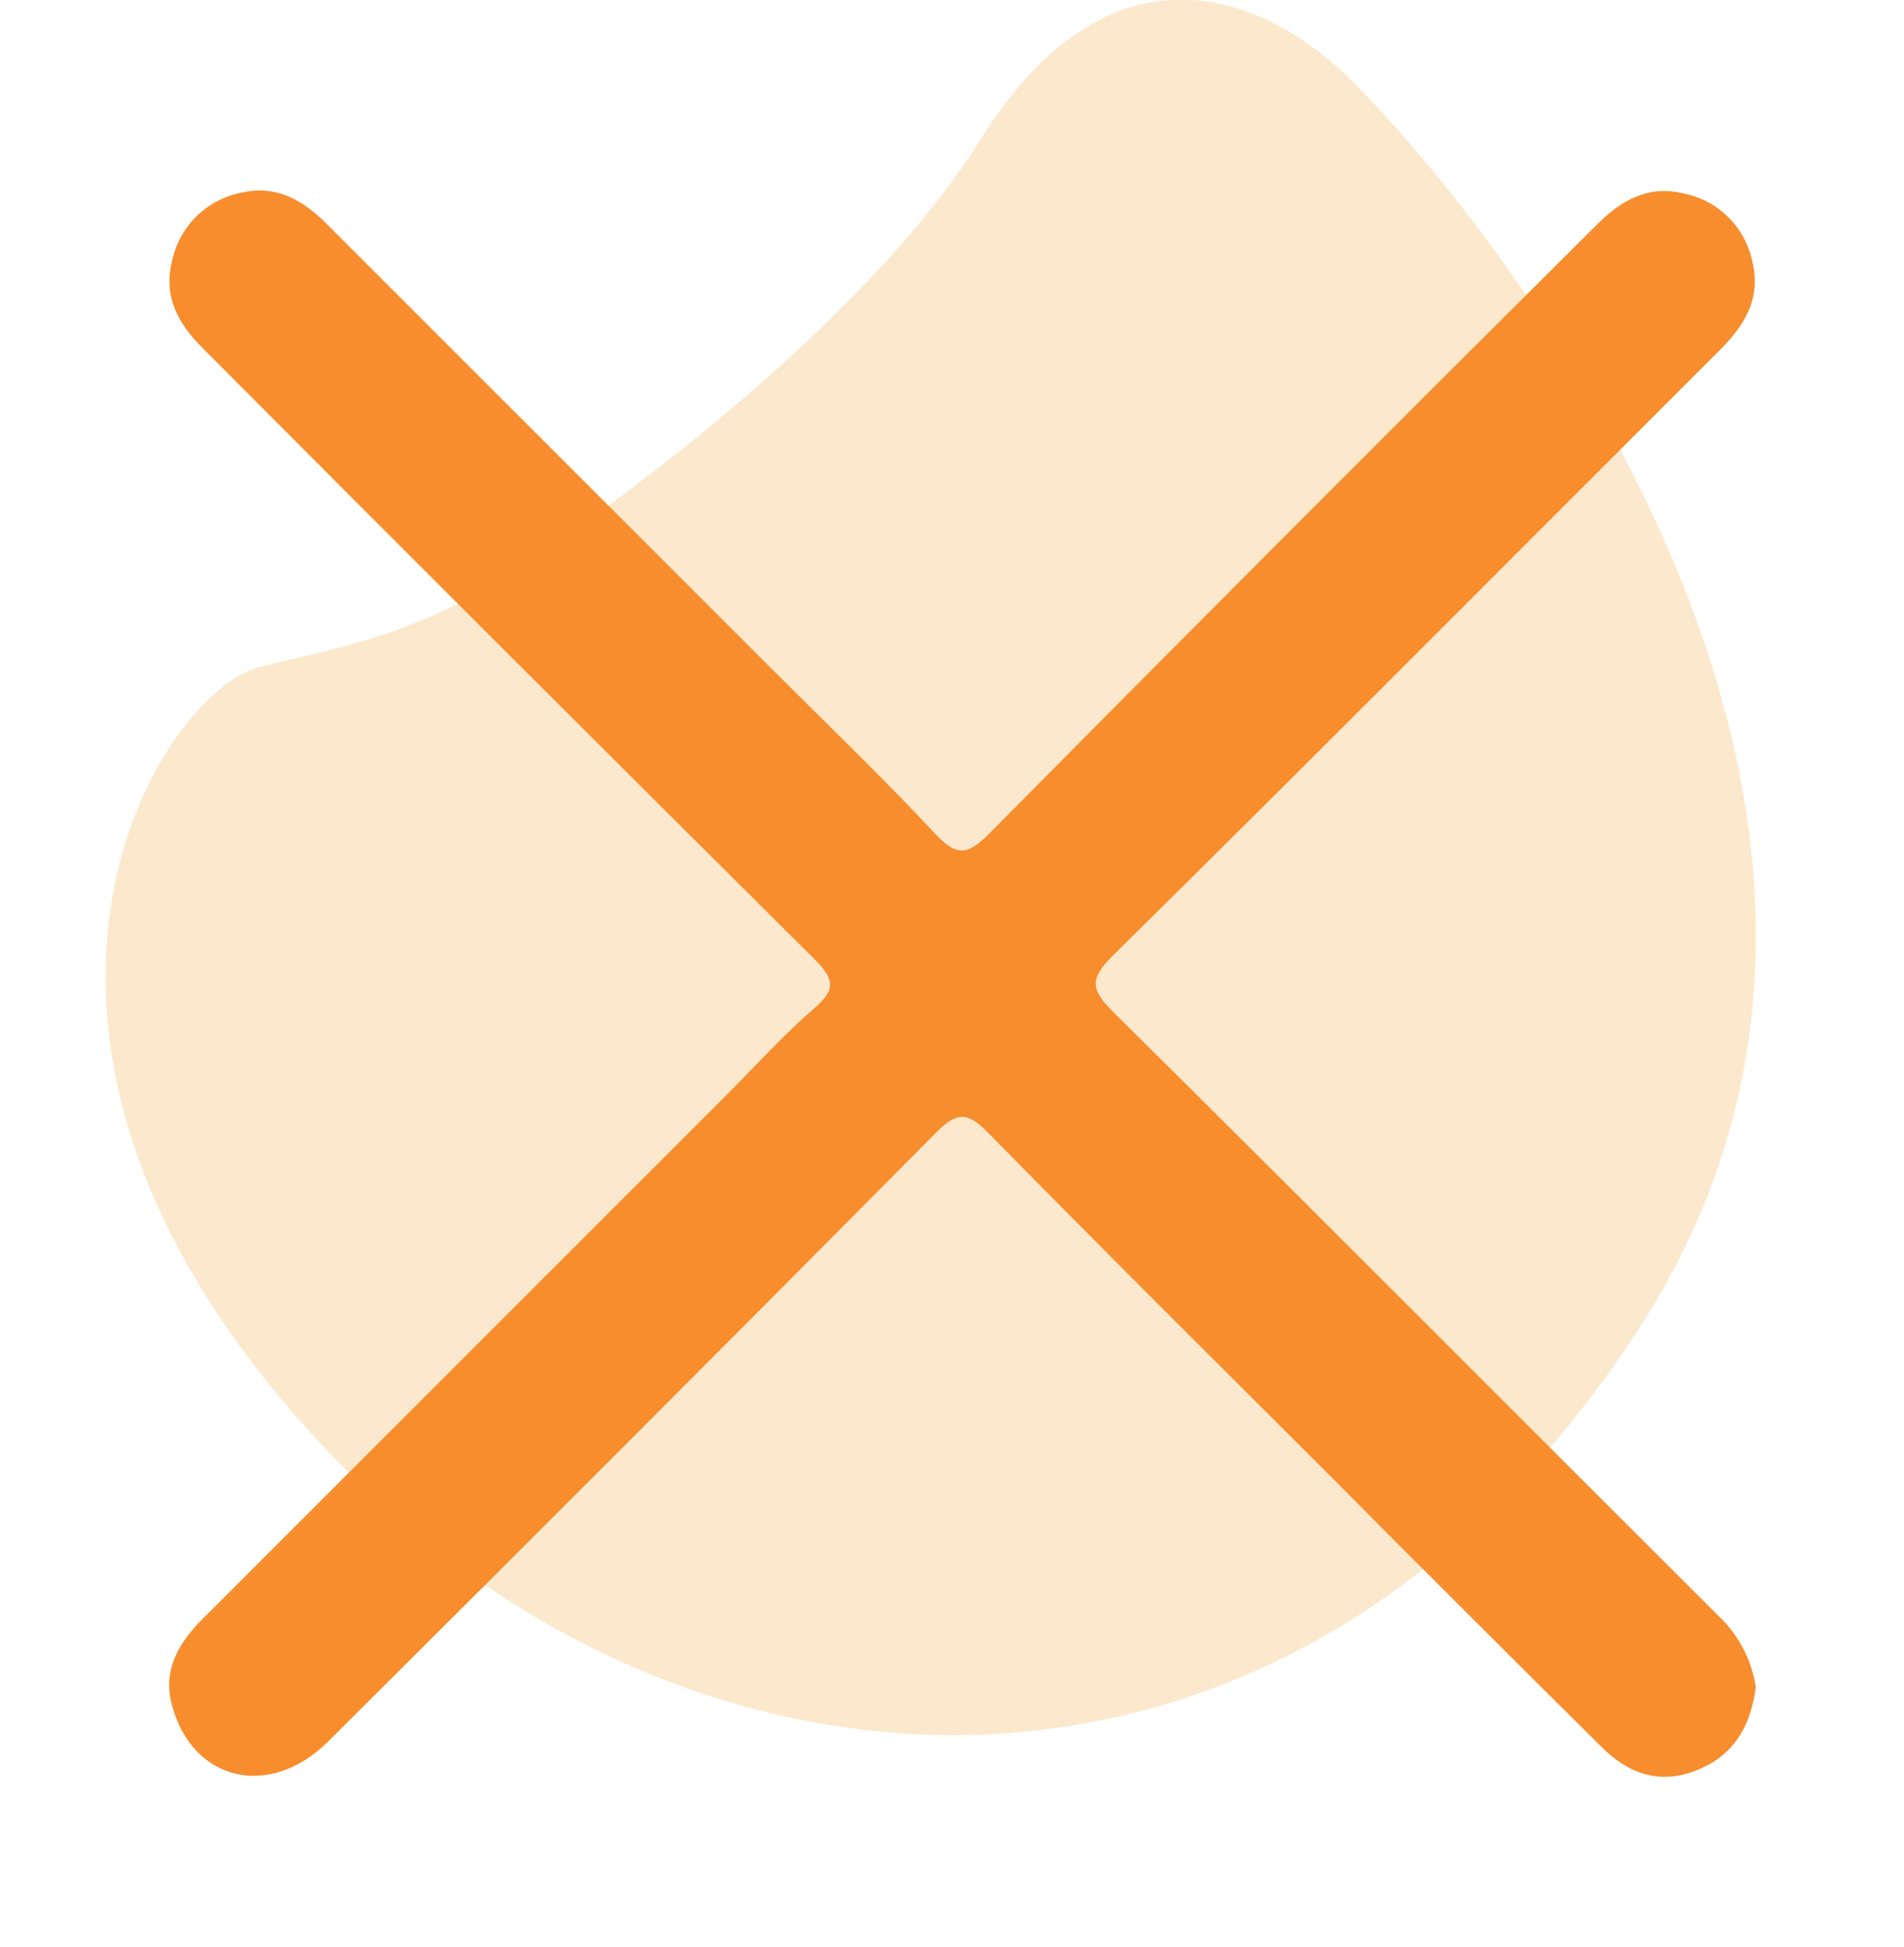 <svg xmlns="http://www.w3.org/2000/svg" width="90" height="92" viewBox="0 0 90 92" fill="none"><g opacity="0.2" clip-path="url(#clip0_1919_57)"><path d="M27.209 25C27.209 25 40.531 15.914 46.355 6.585C52.18 -2.743 59.204 -0.665 63.636 3.564C68.069 7.794 93.996 36.879 77.647 62.508C61.299 88.138 32.344 86.978 14.833 67.873C-2.678 48.769 7.567 32.686 12.266 31.526C16.964 30.366 20.876 29.822 27.209 25Z" fill="#EF8C01"></path></g><g clip-path="url(#clip1_1919_57)"><path d="M82.996 79.727C82.784 81.36 82.128 82.752 80.538 83.514C78.812 84.347 77.211 84.056 75.713 82.572C71.397 78.295 67.099 74.002 62.817 69.694C57.435 64.316 52.033 58.959 46.701 53.528C45.748 52.558 45.255 52.515 44.264 53.511C34.712 63.142 25.127 72.741 15.507 82.306C12.751 85.055 9.084 84.191 8.124 80.577C7.681 78.905 8.457 77.626 9.594 76.493L34.369 51.722C35.743 50.343 37.054 48.887 38.524 47.623C39.587 46.702 39.367 46.206 38.475 45.306C28.81 35.705 19.169 26.078 9.552 16.425C8.422 15.291 7.709 14.023 8.135 12.326C8.308 11.514 8.72 10.771 9.318 10.194C9.917 9.618 10.674 9.234 11.493 9.092C13.08 8.737 14.327 9.474 15.425 10.566L36.448 31.581C39.034 34.167 41.677 36.7 44.178 39.375C45.17 40.438 45.681 40.484 46.747 39.407C56.291 29.768 65.874 20.168 75.496 10.604C76.634 9.467 77.902 8.734 79.588 9.145C80.403 9.307 81.15 9.71 81.732 10.303C82.314 10.896 82.704 11.65 82.851 12.468C83.234 14.147 82.433 15.408 81.299 16.542C71.734 26.086 62.222 35.673 52.603 45.16C51.455 46.294 51.59 46.804 52.649 47.856C62.215 57.323 71.684 66.856 81.211 76.347C82.166 77.243 82.795 78.433 82.996 79.727Z" fill="#F78D2C"></path></g><defs><clipPath id="clip0_1919_57"><rect width="90" height="92" fill="white"></rect></clipPath><clipPath id="clip1_1919_57"><rect width="75" height="74.972" fill="white" transform="translate(8 9)"></rect></clipPath></defs></svg>